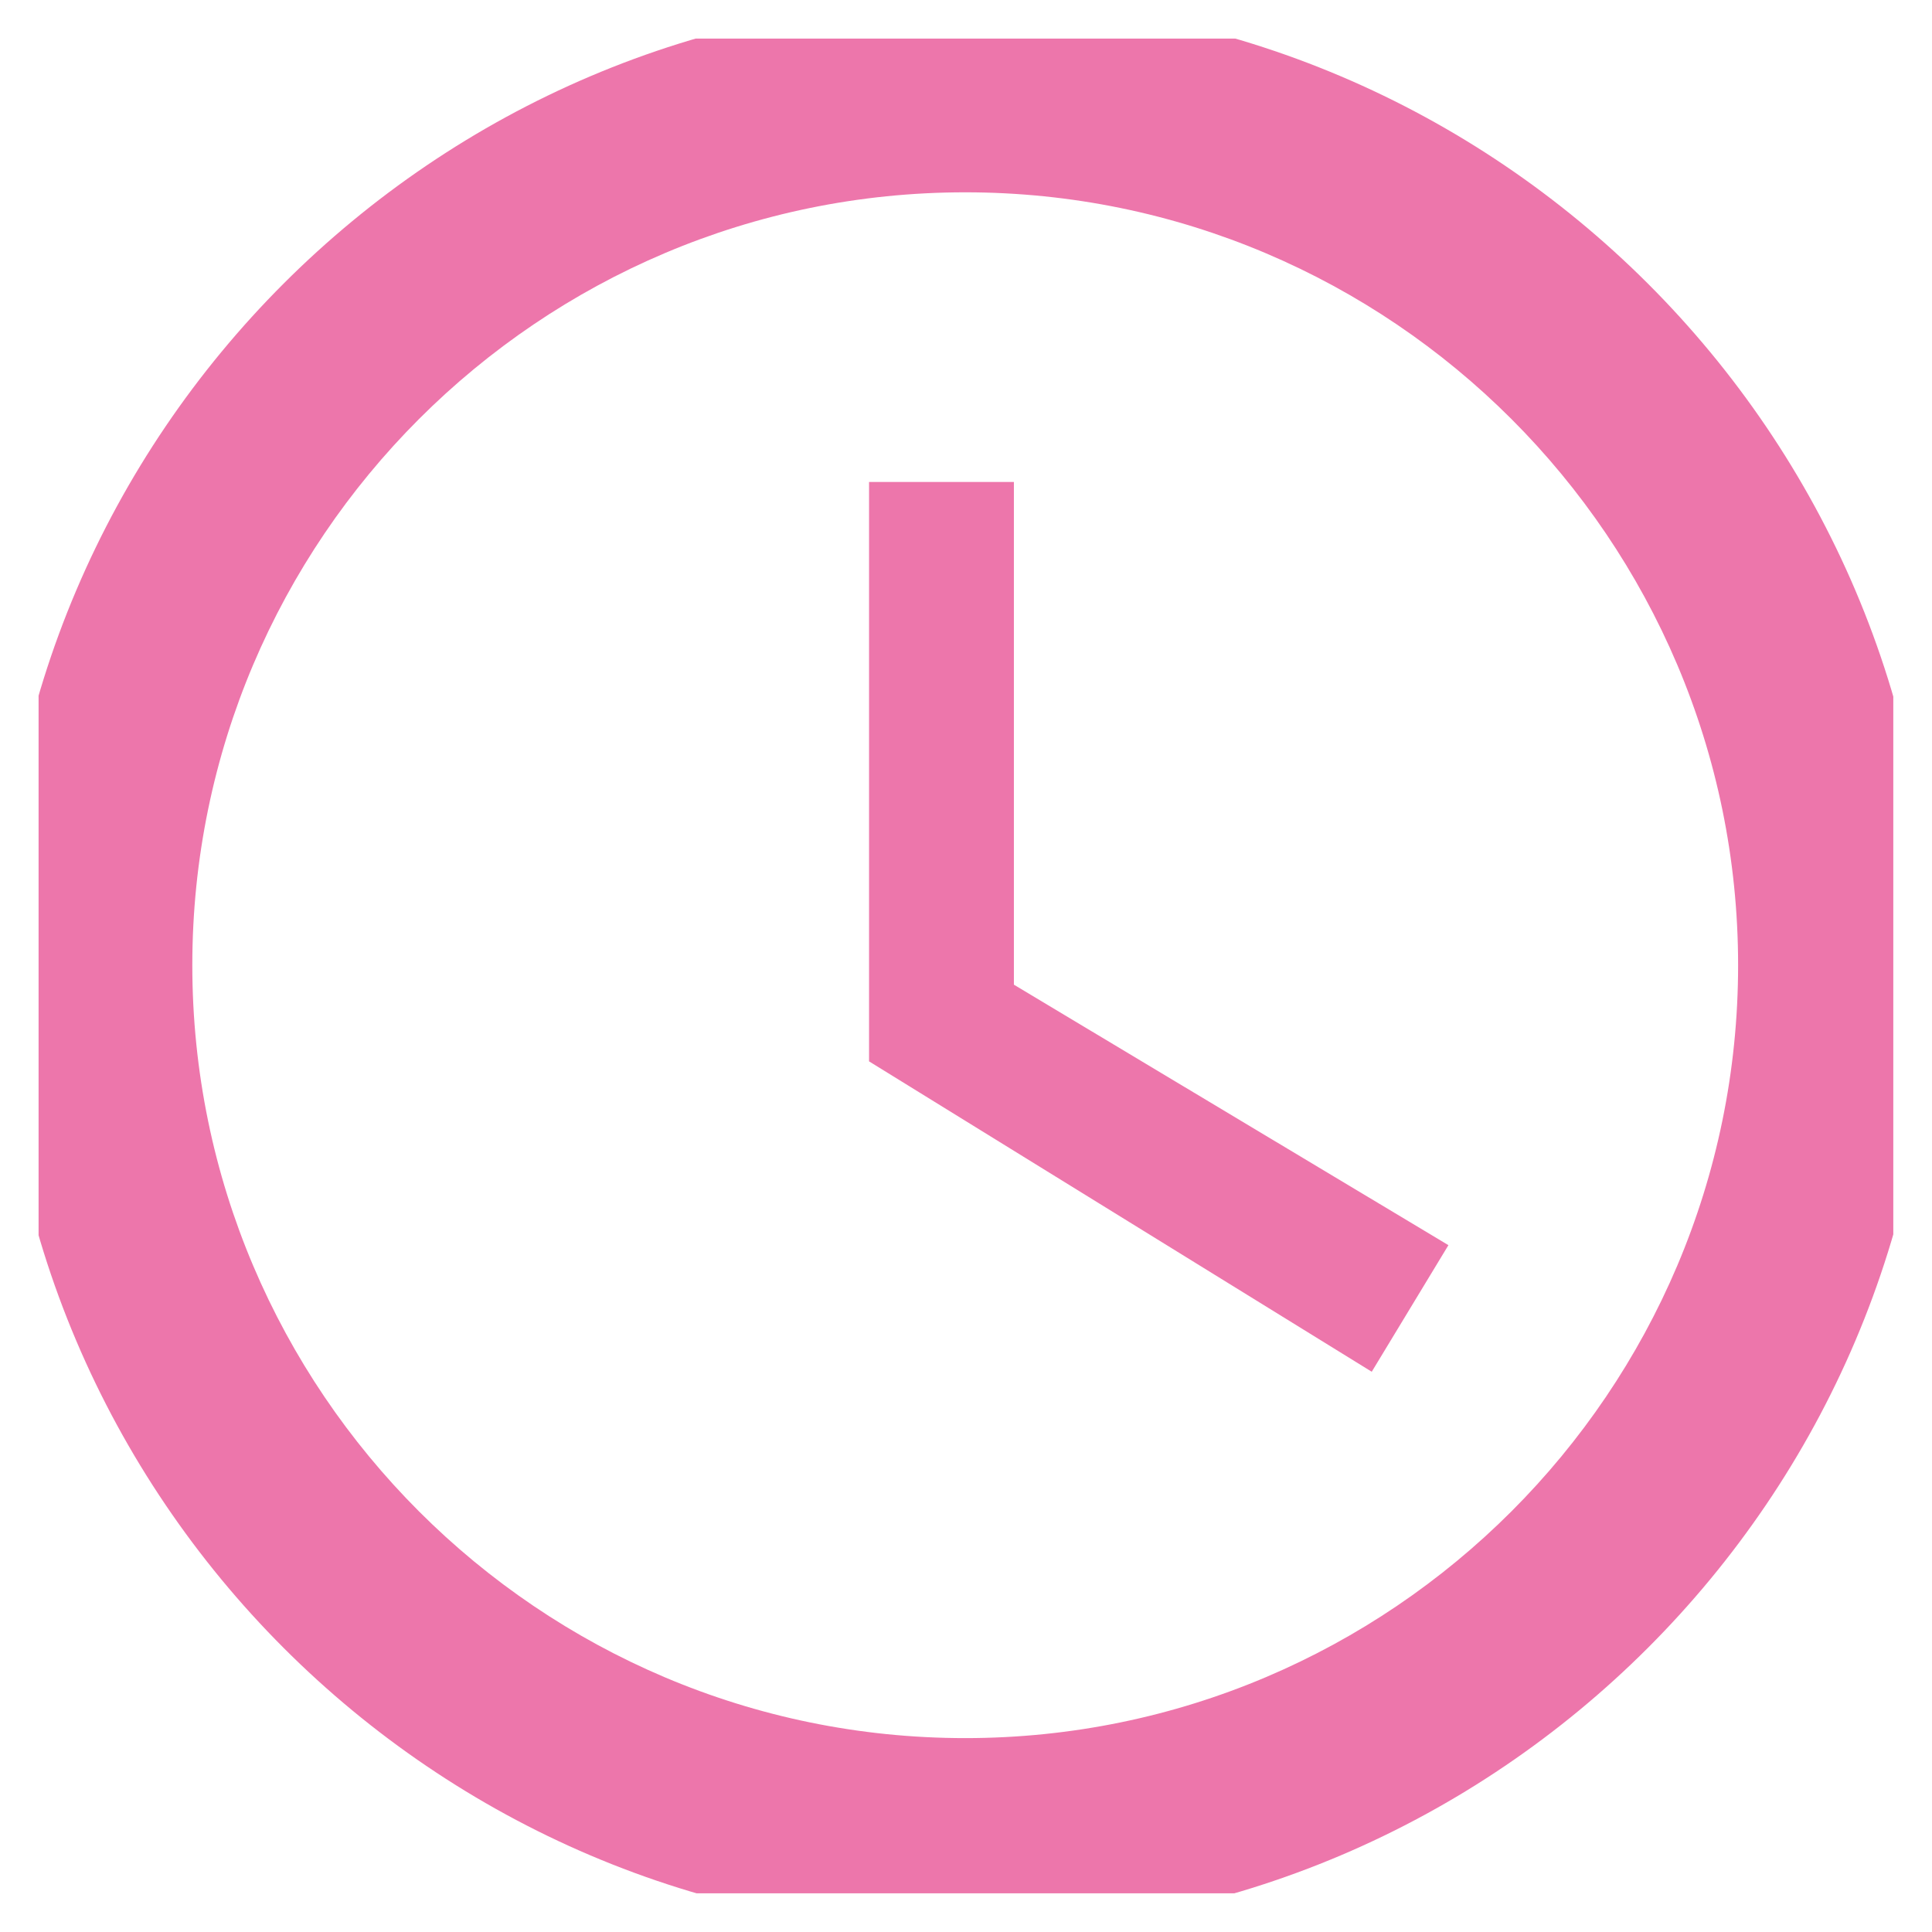 <?xml version="1.0" encoding="UTF-8"?> <svg xmlns="http://www.w3.org/2000/svg" xmlns:xlink="http://www.w3.org/1999/xlink" width="15.873" height="15.873" viewBox="0 0 15.873 15.873" fill="none"><desc> Created with Pixso. </desc><defs><clipPath id="clip462_508"><rect id="Vector_4.svg" rx="-0.317" width="15.238" height="15.238" transform="translate(0.317 0.317)" fill="white" fill-opacity="0"></rect></clipPath></defs><g clip-path="url(#clip462_508)"><path id="Vector" d="M7.93 0C3.57 0 0 3.57 0 7.93C0 12.3 3.57 15.87 7.93 15.87C12.3 15.87 15.87 12.3 15.87 7.93C15.87 3.57 12.3 0 7.93 0ZM7.93 14.28C4.43 14.28 1.58 11.43 1.58 7.93C1.58 4.43 4.43 1.58 7.93 1.58C11.43 1.58 14.28 4.43 14.28 7.93C14.28 11.43 11.43 14.28 7.93 14.28ZM8.33 3.96L7.14 3.96L7.14 8.72L11.27 11.27L11.9 10.23L8.33 8.09L8.33 3.96Z" fill="#ED76AB" fill-opacity="1" fill-rule="nonzero"></path></g></svg> 